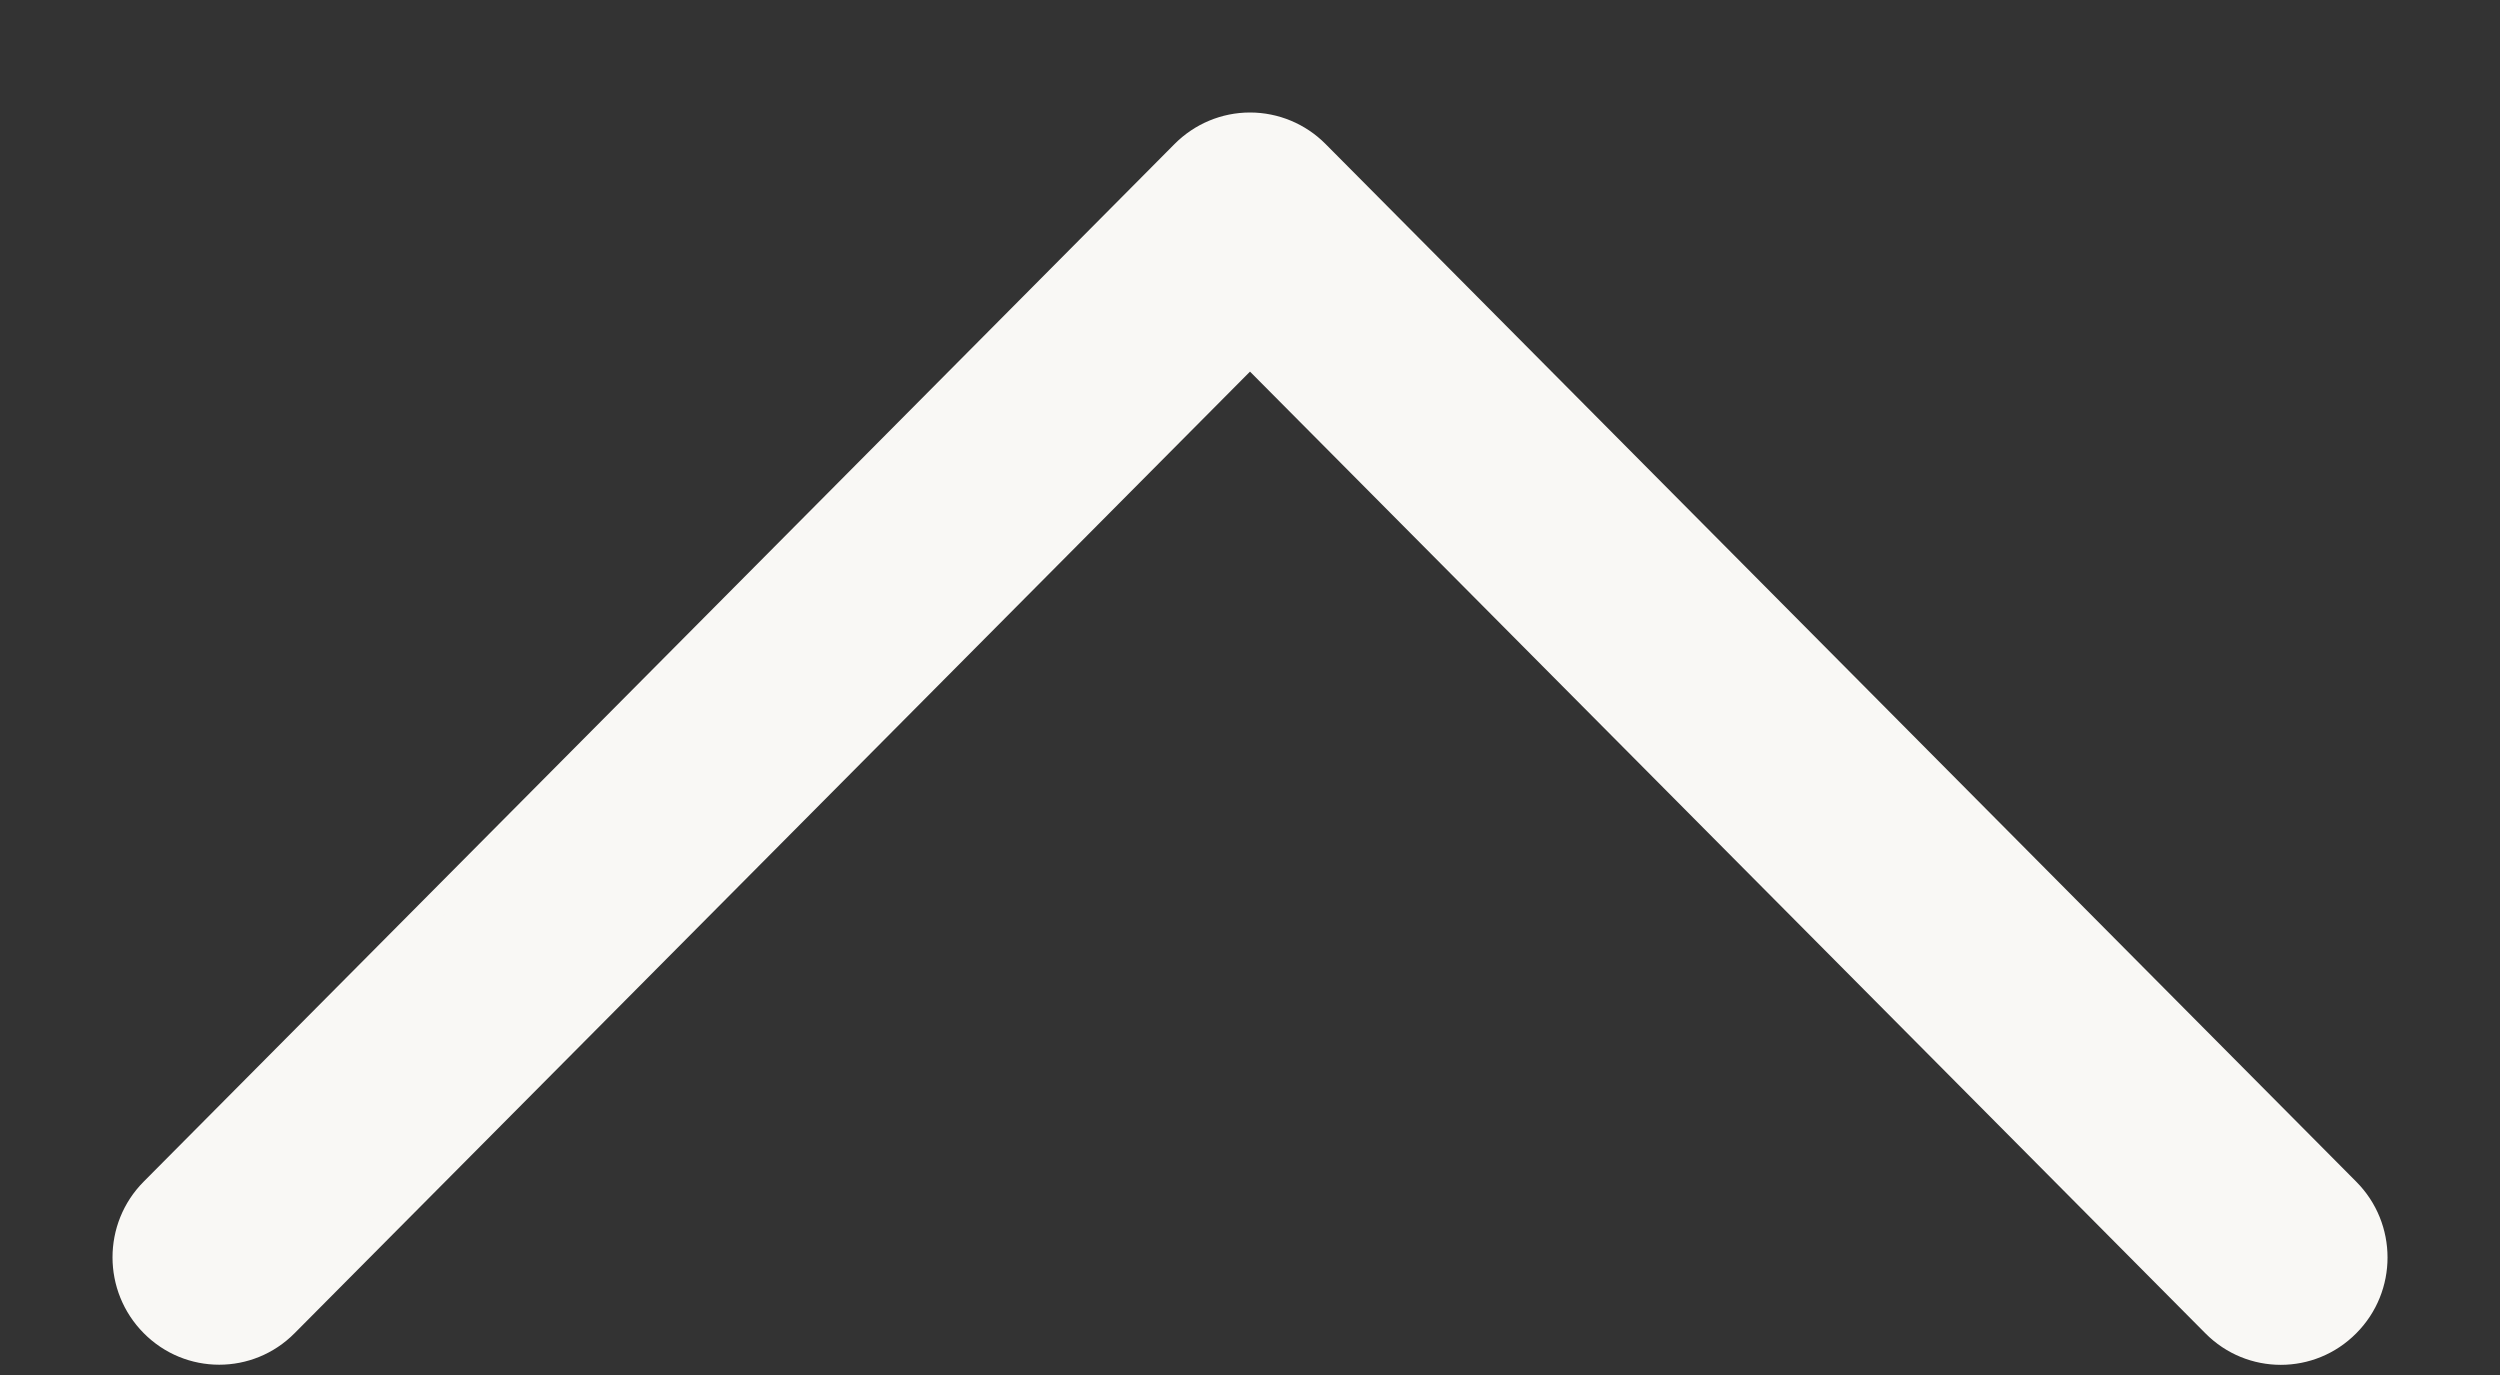 <svg width="20" height="11" viewBox="0 0 20 11" fill="none" xmlns="http://www.w3.org/2000/svg"><rect x="0" y="0" width="20" height="11" fill="#333333" stroke="none"/><path d="M10 1C10.2 1 10.392 1.08 10.533 1.222L18.779 9.524C19.074 9.82 19.074 10.3 18.779 10.596C18.485 10.893 18.008 10.893 17.714 10.596L10 2.831L2.286 10.595C1.992 10.892 1.515 10.892 1.221 10.595C0.927 10.299 0.926 9.819 1.221 9.523L9.467 1.223C9.609 1.08 9.8 1 10 1Z" fill="#F9F8F5" stroke="#F9F8F5" stroke-width="0.2"/></svg>